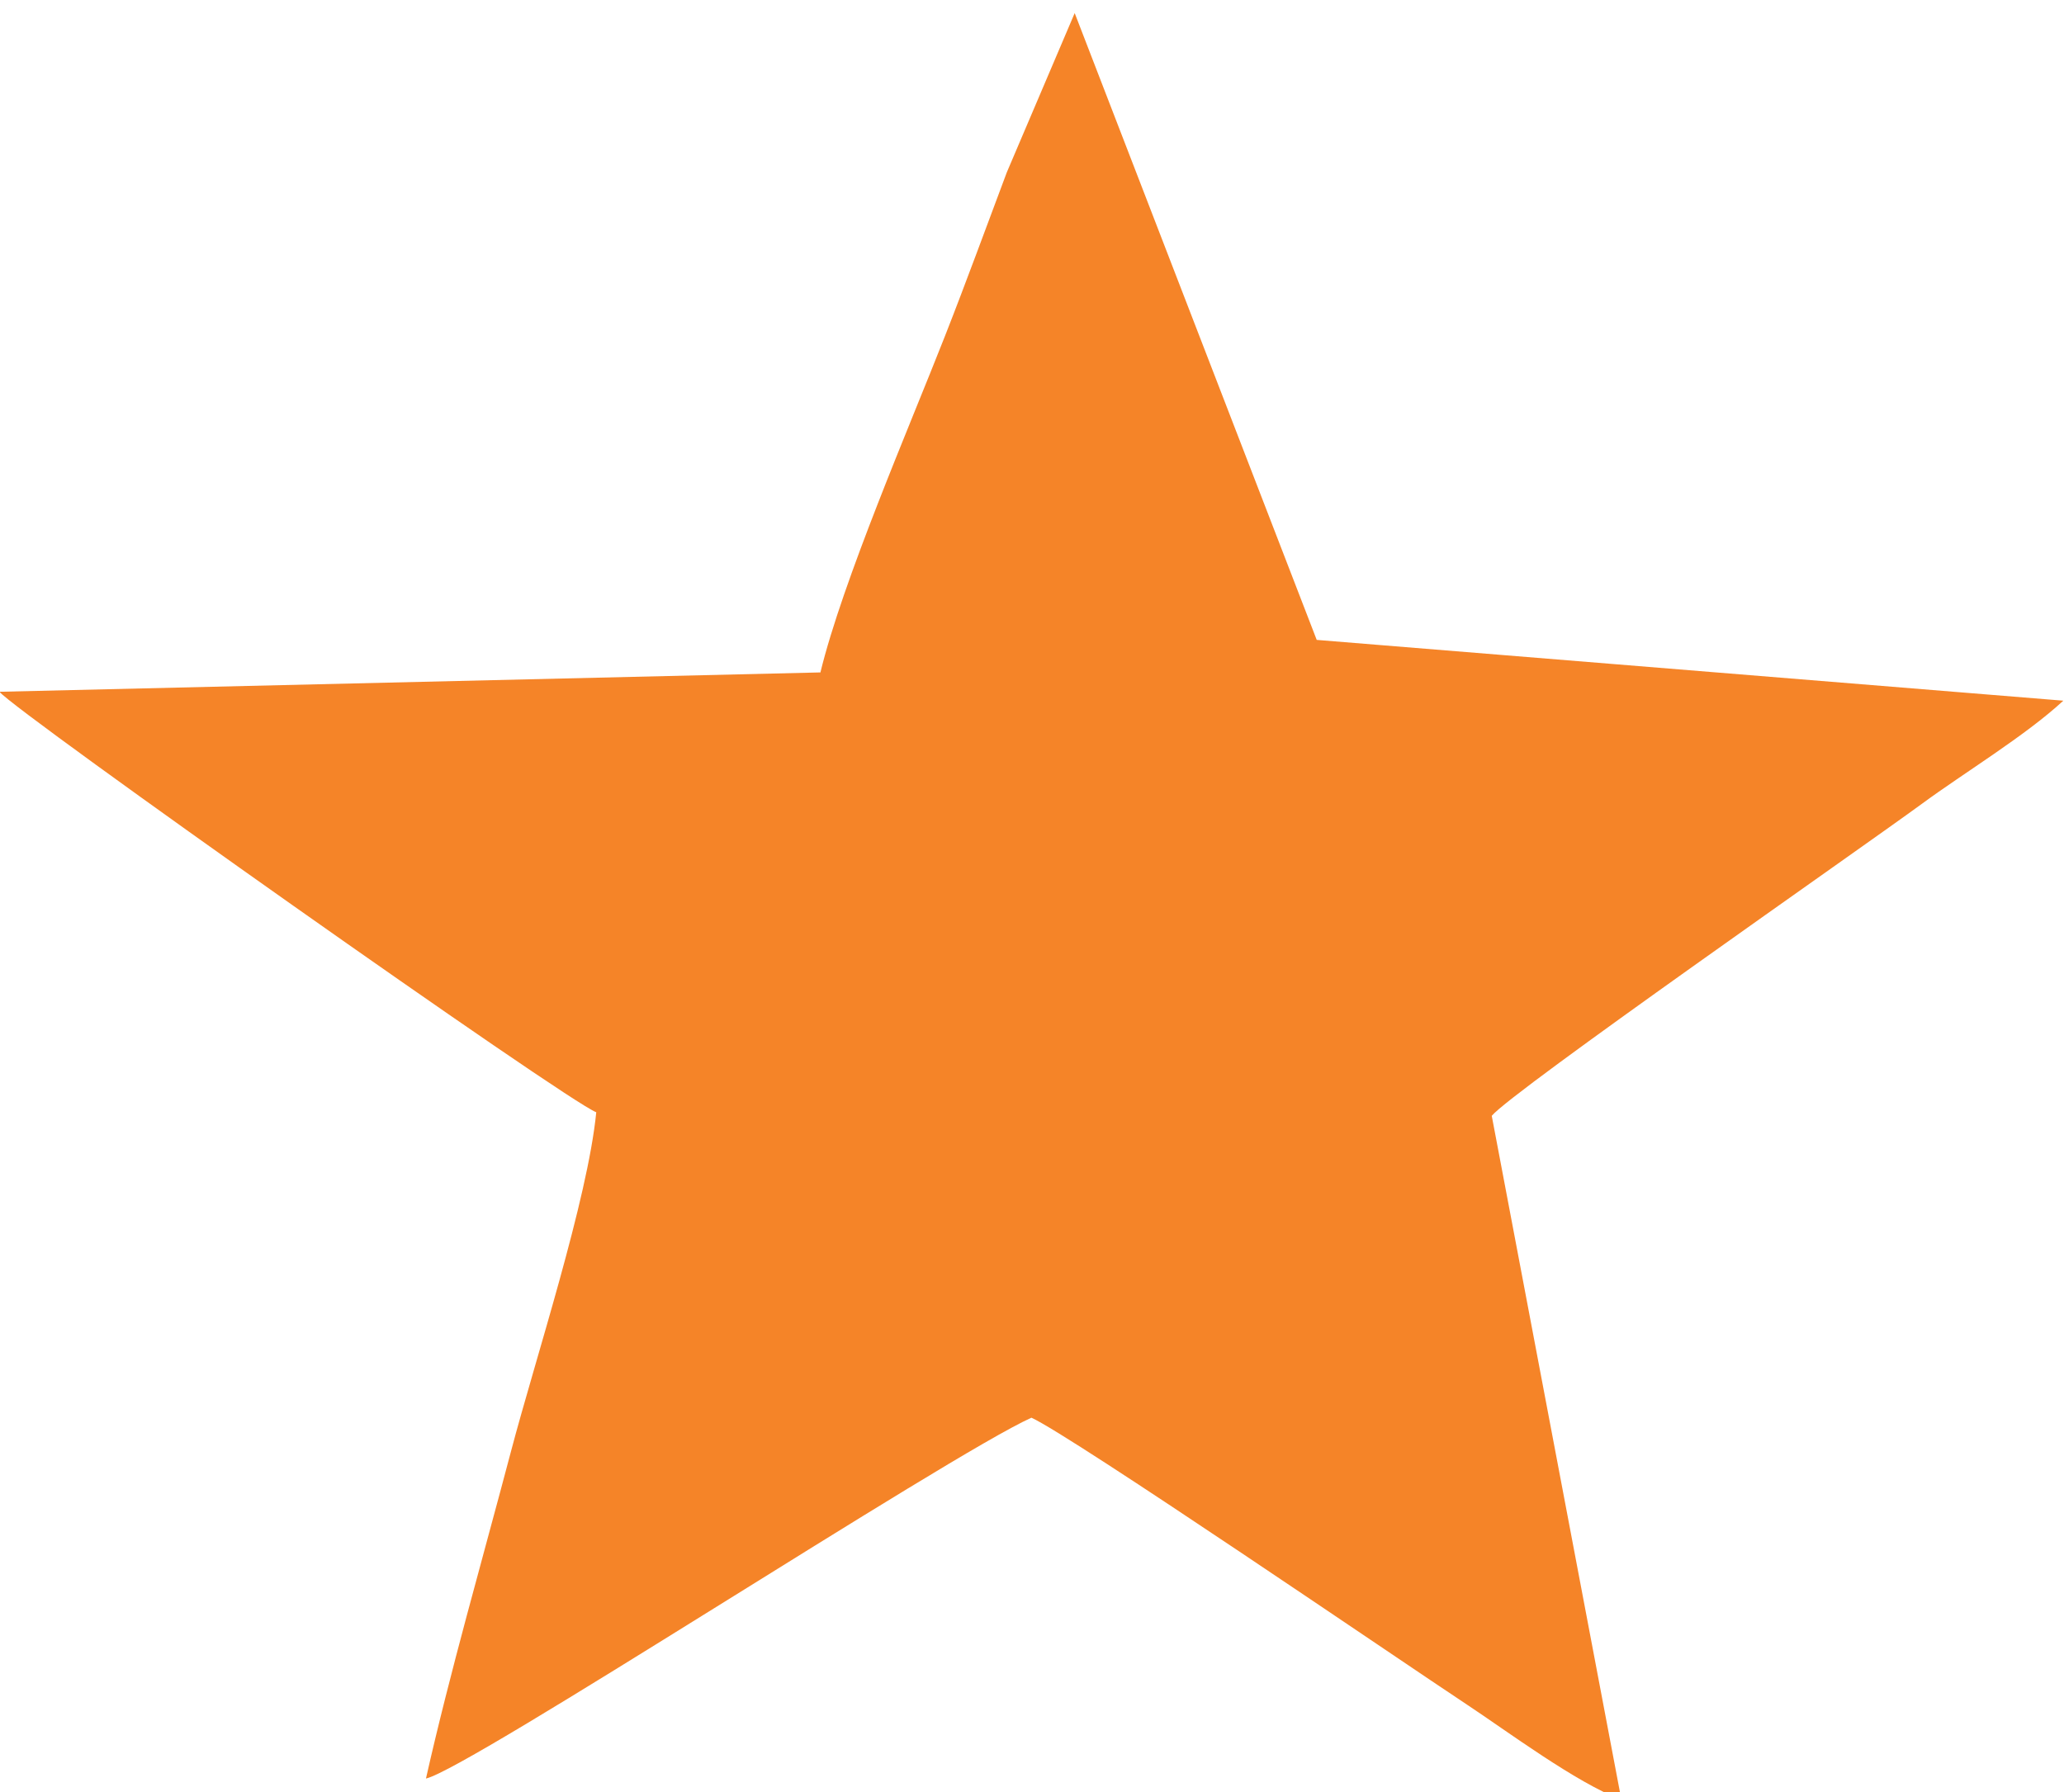<?xml version="1.0" encoding="UTF-8"?>
<!DOCTYPE svg PUBLIC "-//W3C//DTD SVG 1.1//EN" "http://www.w3.org/Graphics/SVG/1.1/DTD/svg11.dtd">
<!-- Creator: CorelDRAW 2020 (64-Bit Evaluation Version) -->
<svg xmlns="http://www.w3.org/2000/svg" xml:space="preserve" width="0.213in" height="0.185in" version="1.1" style="shape-rendering:geometricPrecision; text-rendering:geometricPrecision; image-rendering:optimizeQuality; fill-rule:evenodd; clip-rule:evenodd"
viewBox="0 0 213.2 184.53"
 xmlns:xlink="http://www.w3.org/1999/xlink"
 xmlns:xodm="http://www.corel.com/coreldraw/odm/2003">
 <defs>
  <style type="text/css">
   <![CDATA[
    .fil0 {fill:#F58428}
   ]]>
  </style>
 </defs>
 <g id="Layer_x0020_1">
  <g id="_1788560917664">
   <path class="fil0" d="M84.76 69.15l-84.82 2c1.87,2.21 58.66,42.35 61.65,43.44 -0.89,9.05 -6.29,25.49 -8.8,35.01 -2.94,11.15 -6.34,22.94 -8.79,33.83 4.42,-0.98 53.92,-33.39 62.54,-37.28 4.12,1.86 38.06,25.06 45.03,29.67 4.04,2.67 11.28,8.07 15.91,9.8l-13.39 -70.66c2.08,-2.52 38.33,-27.76 44.41,-32.22 4.42,-3.25 10.69,-7.03 14.63,-10.67l-77.12 -6.28 -25 -64.76 -7.01 16.45c-2.11,5.61 -4.15,11.22 -6.41,16.97 -3.66,9.33 -10.56,25.28 -12.85,34.72l0.02 -0.02z"/>
  </g>
 </g>
</svg>
